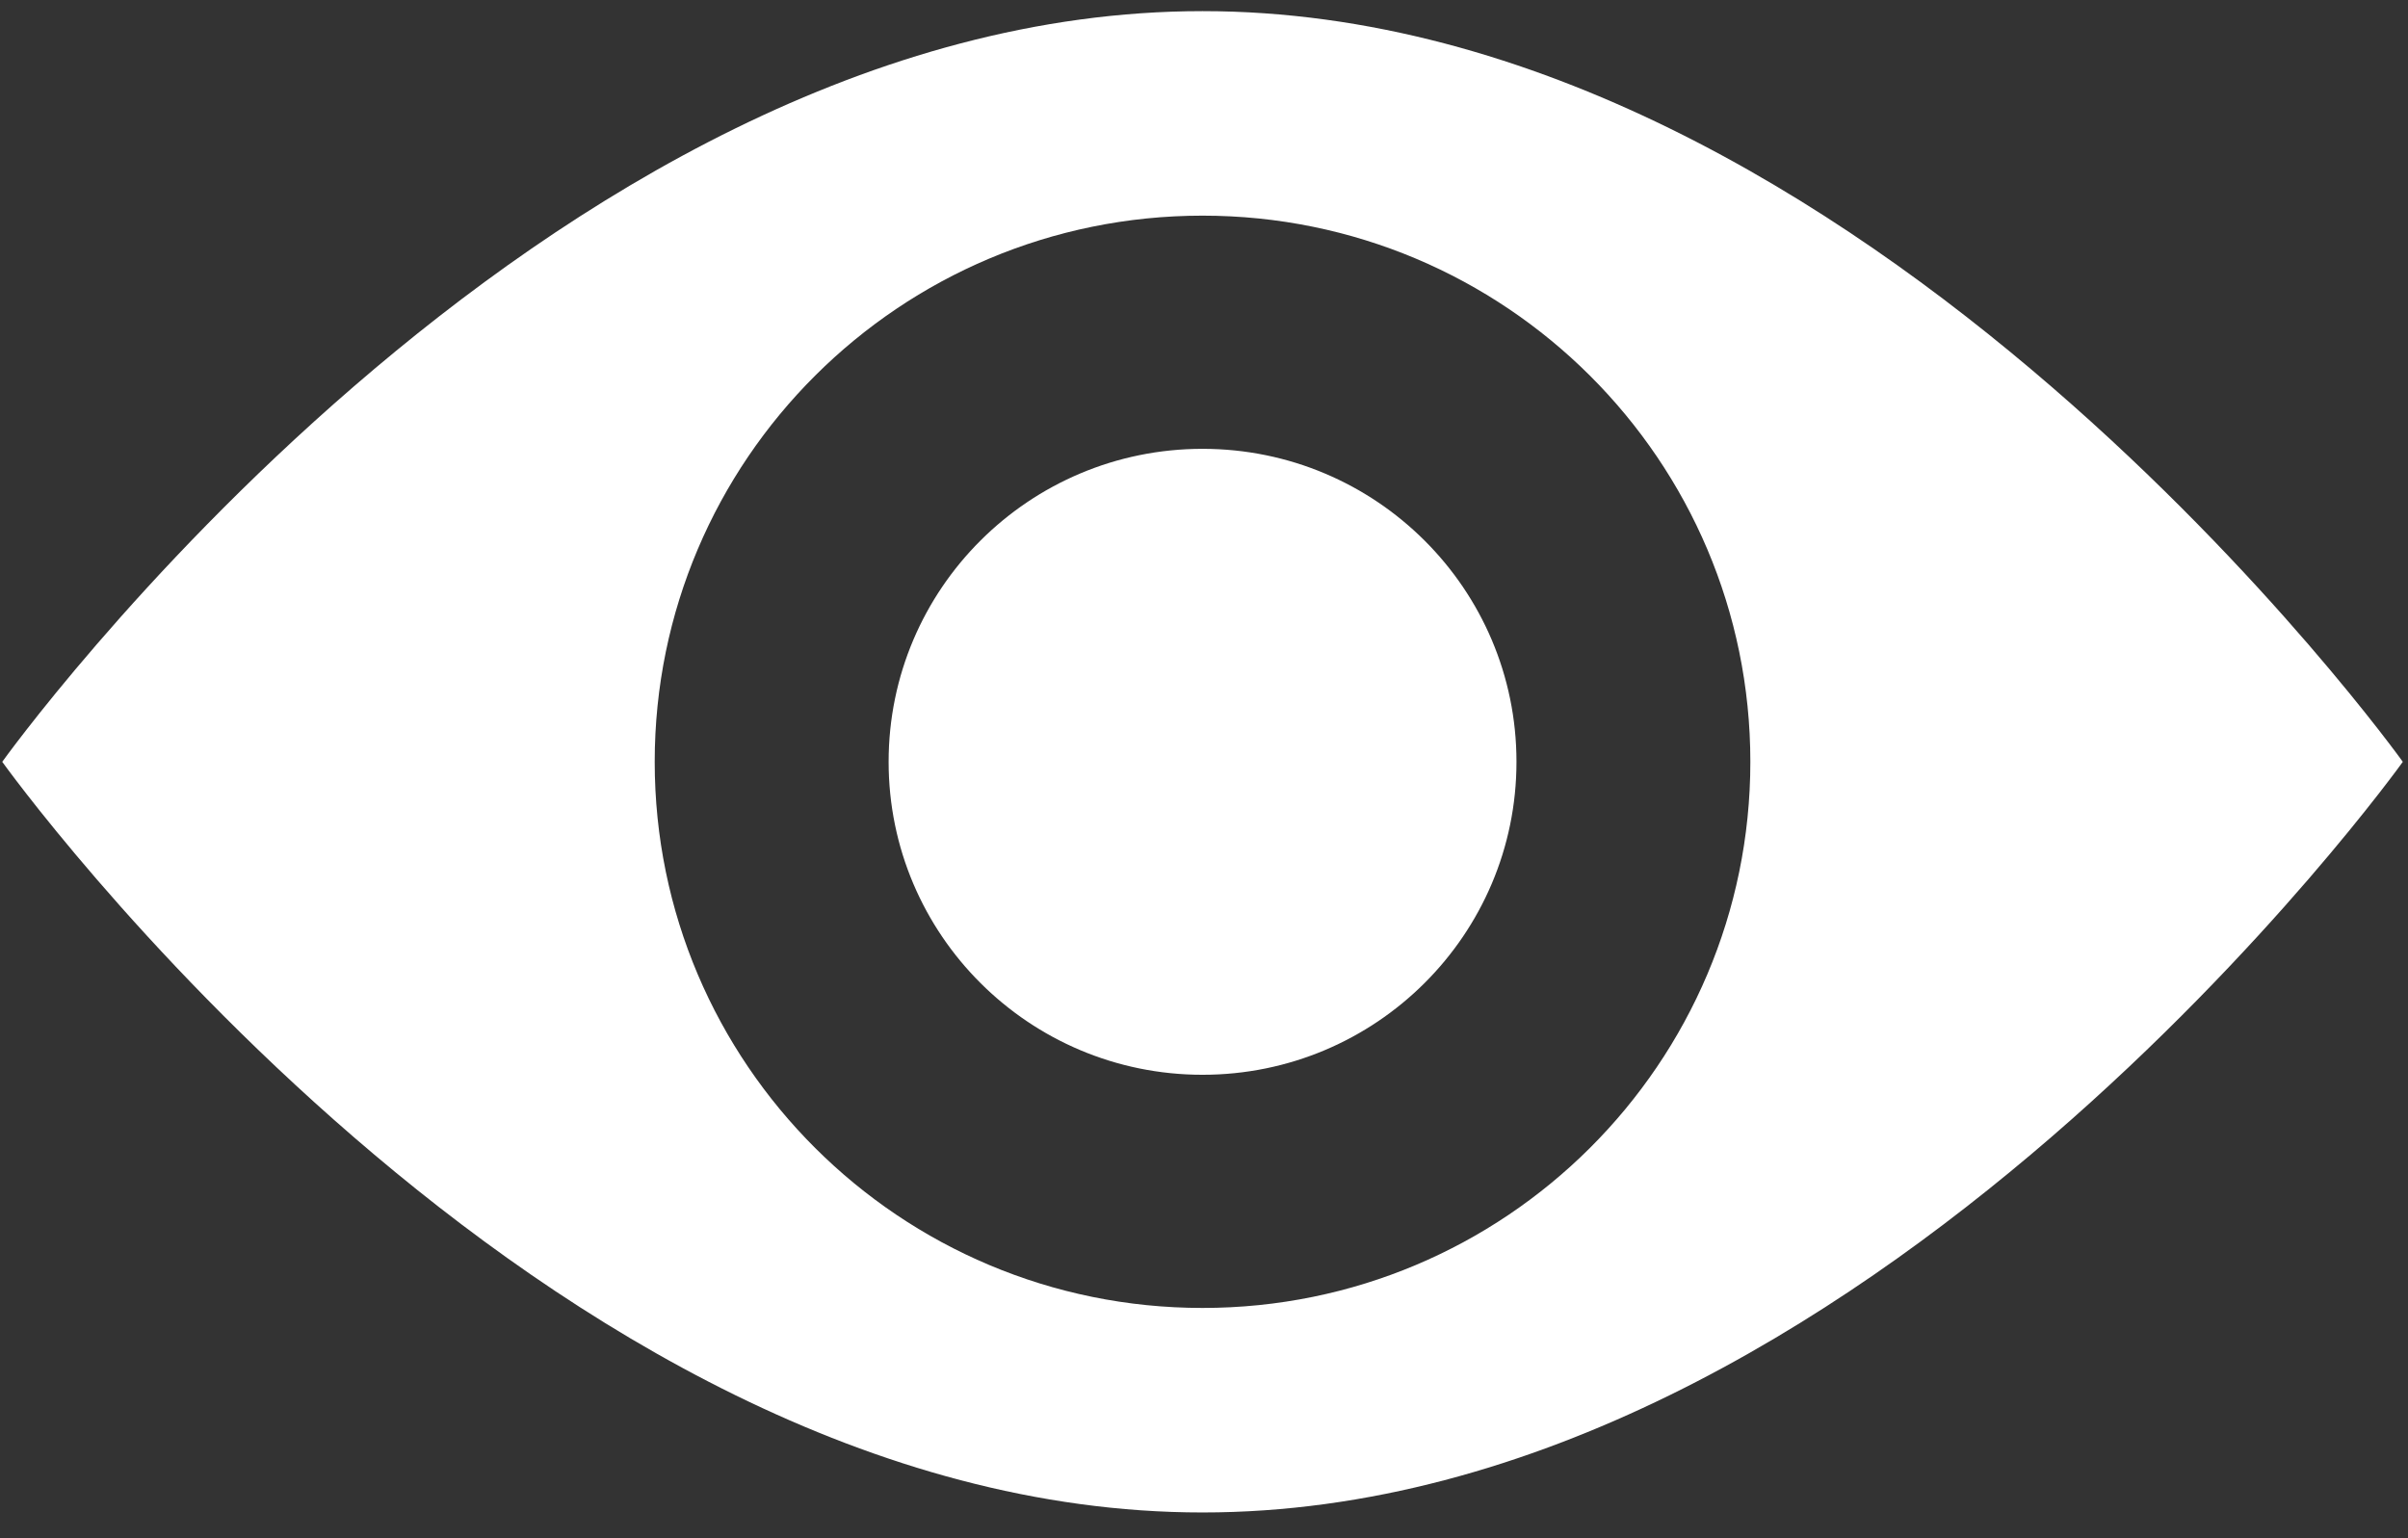 <?xml version="1.0" encoding="UTF-8"?> <svg xmlns="http://www.w3.org/2000/svg" width="72" height="46" viewBox="0 0 72 46" fill="none"><rect x="0" y="0" width="72" height="46" fill="#333333" stroke="none"/><path fill-rule="evenodd" clip-rule="evenodd" d="M71.845 22.782C71.845 22.782 55.777 45.23 35.956 45.23C16.136 45.23 0.067 22.782 0.067 22.782C0.067 22.782 16.136 0.333 35.956 0.333C55.777 0.333 71.845 22.782 71.845 22.782ZM52.336 22.782C52.336 31.802 45.003 39.114 35.956 39.114C26.91 39.114 19.576 31.802 19.576 22.782C19.576 13.761 26.91 6.449 35.956 6.449C45.003 6.449 52.336 13.761 52.336 22.782ZM35.956 32.141C41.14 32.141 45.343 27.95 45.343 22.782C45.343 17.613 41.14 13.422 35.956 13.422C30.772 13.422 26.57 17.613 26.57 22.782C26.57 27.95 30.772 32.141 35.956 32.141Z" fill="white"></path></svg> 